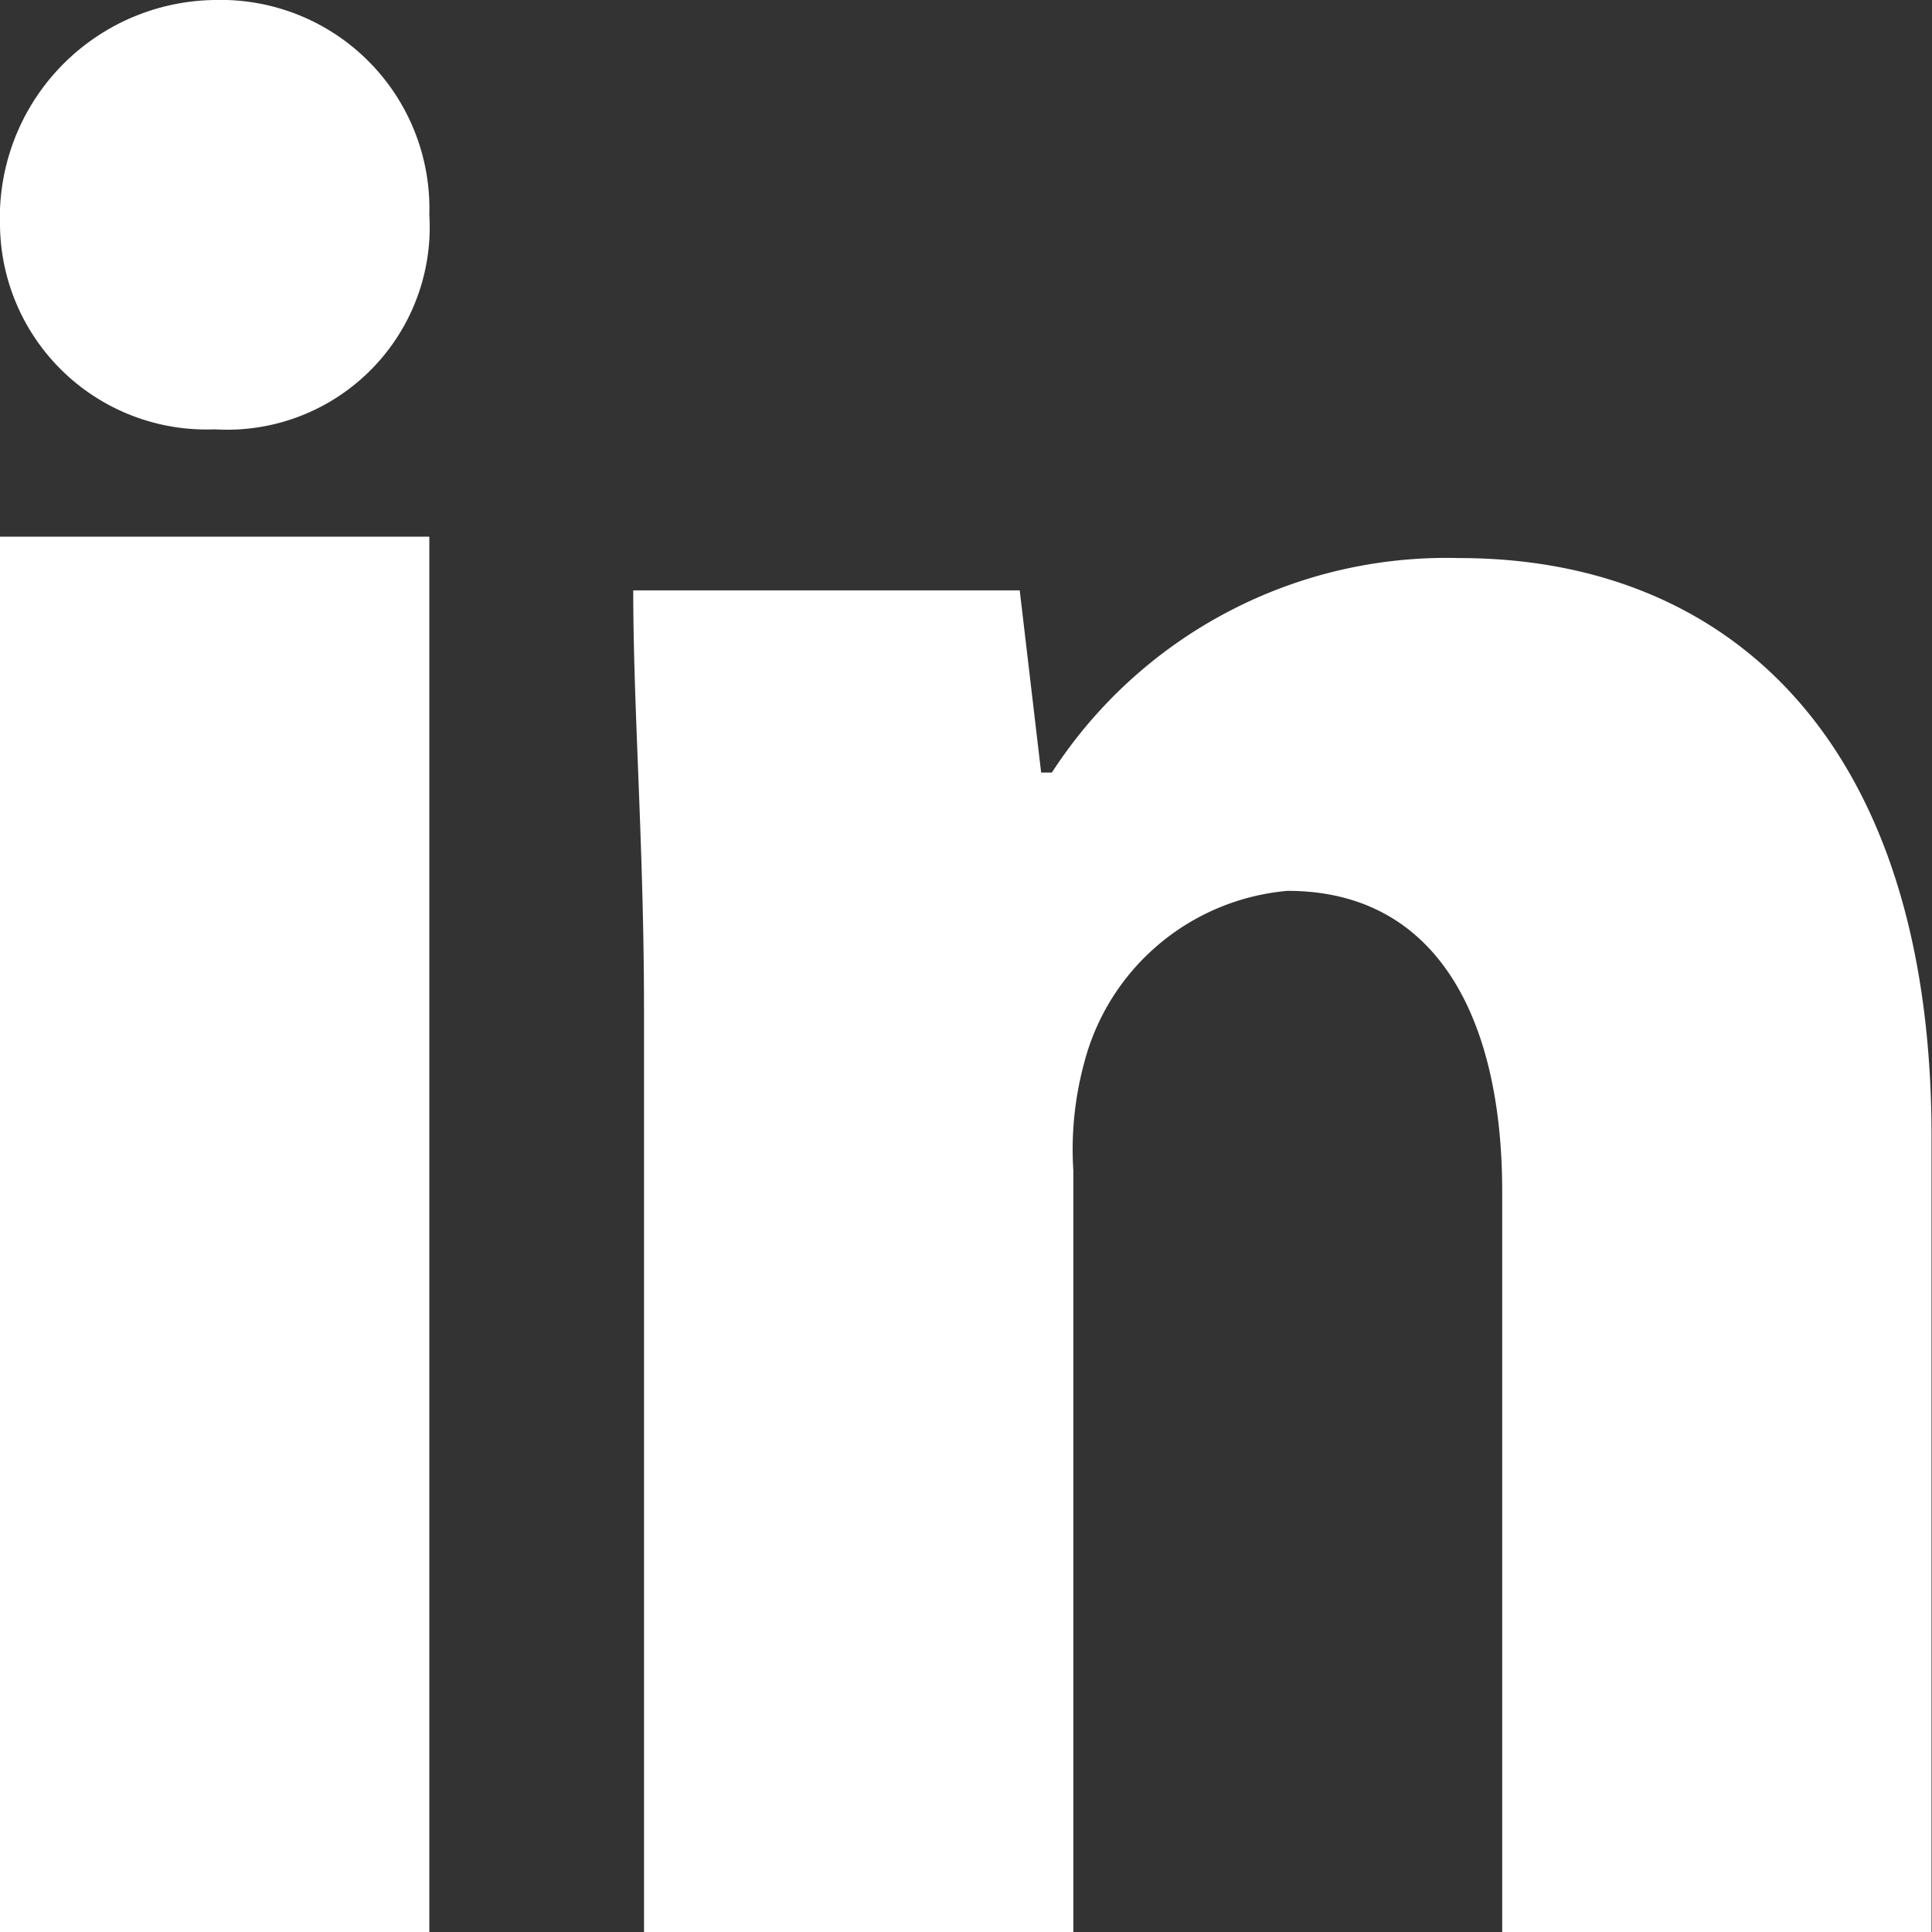 <svg xmlns="http://www.w3.org/2000/svg" width="16.506" height="16.506" viewBox="0 0 16.506 16.506">
  <rect x="0" y="0" width="16.506" height="16.506" fill="#333333" stroke="none"/>
  <path id="linkedin" d="M4.668,2.834A1.731,1.731,0,0,1,2.834,4.668,1.764,1.764,0,0,1,1,2.926,1.859,1.859,0,0,1,2.834,1,1.783,1.783,0,0,1,4.668,2.834ZM1,17.506H4.668V5.585H1ZM13.471,5.768A4.016,4.016,0,0,0,9.987,7.6H9.895L9.712,6.044H6.41c0,1.009.092,2.2.092,3.576v7.886H10.17V11a2.827,2.827,0,0,1,.092-.917A1.972,1.972,0,0,1,12,8.611c1.284,0,1.834,1.1,1.834,2.568v6.327h3.668V10.72C17.506,7.327,15.764,5.768,13.471,5.768Z" transform="translate(-1 -1)" fill="#fff"/>
</svg>
